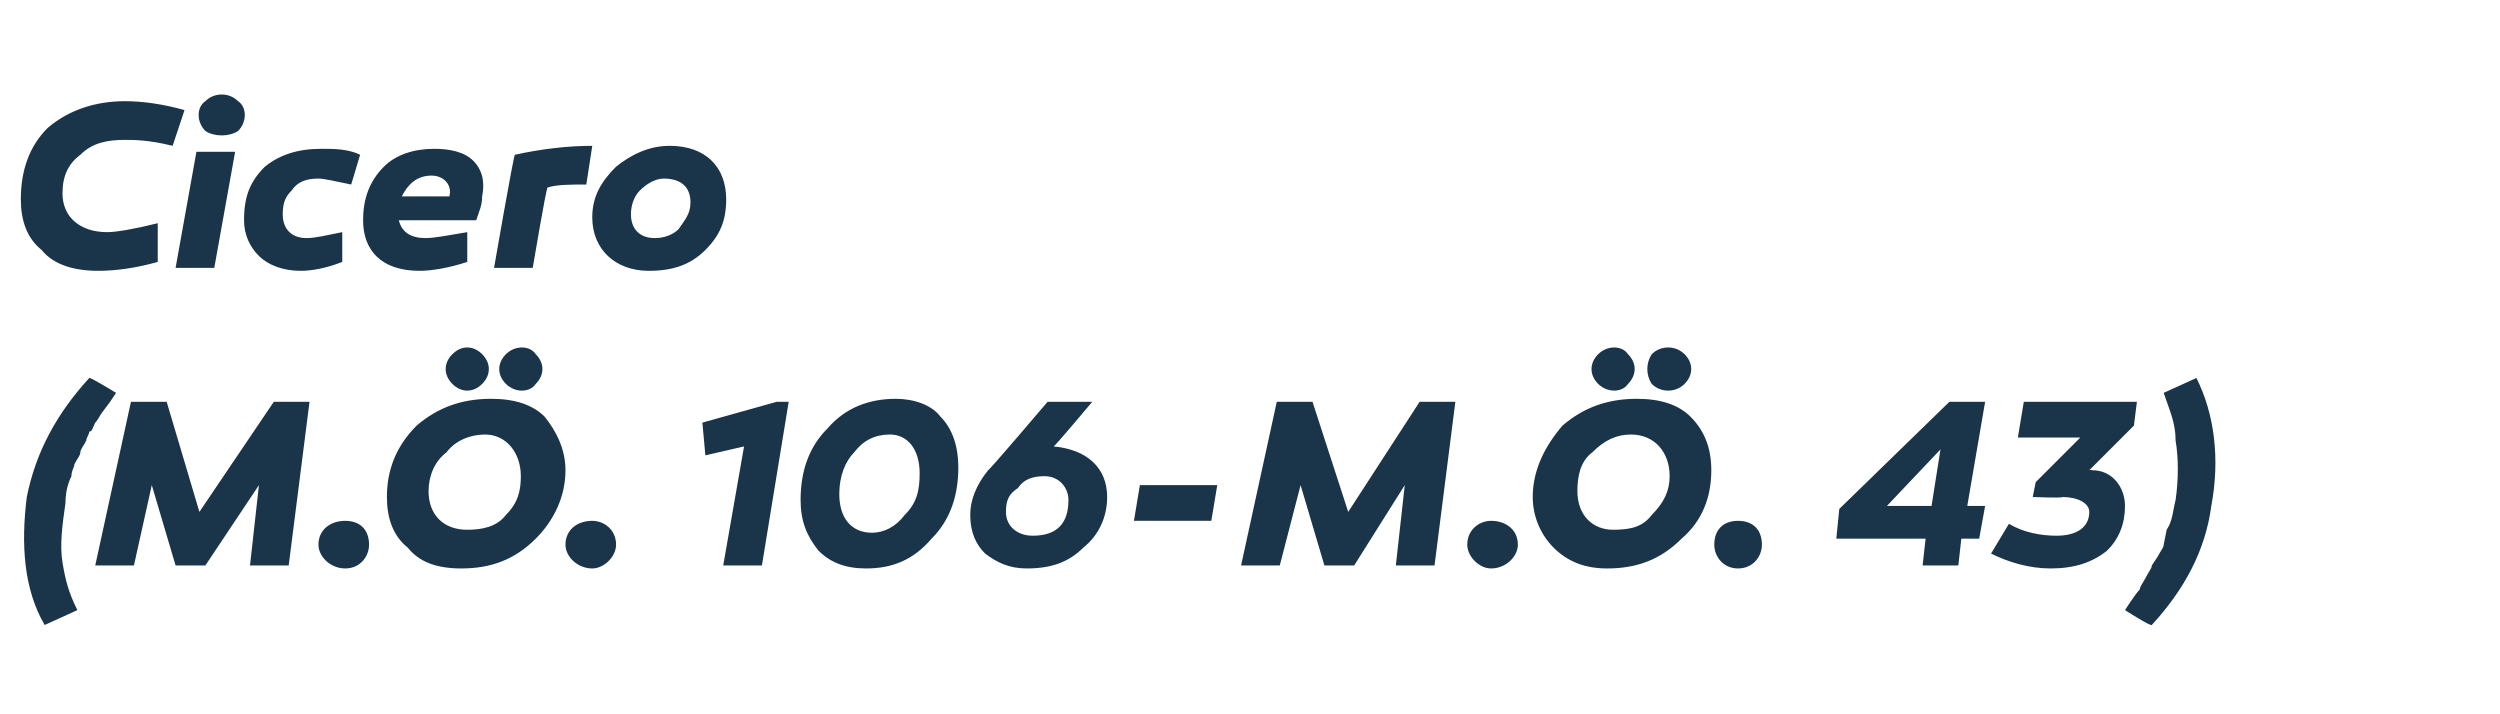 <?xml version="1.0" standalone="no"?><!DOCTYPE svg PUBLIC "-//W3C//DTD SVG 1.1//EN" "http://www.w3.org/Graphics/SVG/1.1/DTD/svg11.dtd"><svg xmlns="http://www.w3.org/2000/svg" version="1.1" width="84px" height="24px" viewBox="0 -3 84 24" style="top:-3px">  <desc>Cicero (M. . 106-M. . 43)</desc>  <defs/>  <g id="Polygon32154">    <path d="M 3.9 10.2 L 3.7 10.5 L 3.4 10.9 C 3.4 10.9 3.24 11.18 3.2 11.2 C 3.1 11.4 3.1 11.5 3 11.5 C 3 11.6 2.9 11.7 2.9 11.8 C 2.8 12 2.7 12.1 2.7 12.2 C 2.7 12.3 2.6 12.4 2.5 12.6 C 2.5 12.7 2.4 12.8 2.4 13 C 2.3 13.2 2.2 13.5 2.2 13.9 C 2.1 14.6 2 15.3 2.1 15.9 C 2.2 16.5 2.3 16.9 2.6 17.5 C 2.6 17.5 1.5 18 1.5 18 C 0.8 16.8 0.7 15.3 0.9 13.7 C 1.2 12.2 1.9 10.9 3 9.7 C 3.02 9.66 3.9 10.2 3.9 10.2 Z M 6.9 16 L 5.9 16 L 5.1 13.3 L 4.5 16 L 3.2 16 L 4.4 10.5 L 5.6 10.5 L 6.7 14.2 L 9.2 10.5 L 10.4 10.5 L 9.7 16 L 8.4 16 L 8.7 13.3 L 6.9 16 Z M 11.6 16.1 C 11.1 16.1 10.7 15.7 10.7 15.3 C 10.7 14.8 11.1 14.5 11.6 14.5 C 12.1 14.5 12.4 14.8 12.4 15.3 C 12.4 15.7 12.1 16.1 11.6 16.1 Z M 18.3 11 C 18.7 11.5 19 12.1 19 12.8 C 19 13.7 18.6 14.5 18 15.1 C 17.3 15.8 16.5 16.1 15.5 16.1 C 14.7 16.1 14.1 15.9 13.7 15.4 C 13.2 15 13 14.4 13 13.7 C 13 12.8 13.3 12 14 11.3 C 14.7 10.7 15.5 10.4 16.5 10.4 C 17.3 10.4 17.9 10.6 18.3 11 Z M 17 14.3 C 17.4 13.9 17.5 13.5 17.5 13 C 17.5 12.2 17 11.6 16.3 11.6 C 15.8 11.6 15.3 11.8 15 12.2 C 14.6 12.5 14.4 13 14.4 13.5 C 14.4 14.3 14.9 14.8 15.7 14.8 C 16.2 14.8 16.7 14.7 17 14.3 Z M 15.2 9.9 C 14.9 9.6 14.9 9.2 15.2 8.9 C 15.5 8.6 15.9 8.6 16.2 8.9 C 16.5 9.2 16.5 9.6 16.2 9.9 C 15.9 10.2 15.5 10.2 15.2 9.9 Z M 17 9.9 C 16.7 9.6 16.7 9.2 17 8.9 C 17.3 8.6 17.8 8.6 18 8.9 C 18.3 9.2 18.3 9.6 18 9.9 C 17.8 10.2 17.3 10.2 17 9.9 Z M 19.9 16.1 C 19.4 16.1 19 15.7 19 15.3 C 19 14.8 19.4 14.5 19.9 14.5 C 20.3 14.5 20.7 14.8 20.7 15.3 C 20.7 15.7 20.3 16.1 19.9 16.1 Z M 24.3 16 L 25 12 L 23.7 12.3 L 23.6 11.2 L 26.1 10.5 L 26.5 10.5 L 25.6 16 L 24.3 16 Z M 31.6 11 C 32 11.4 32.2 12 32.2 12.7 C 32.2 13.7 31.9 14.5 31.3 15.1 C 30.7 15.8 30 16.1 29.1 16.1 C 28.4 16.1 27.9 15.9 27.5 15.5 C 27.1 15 26.9 14.5 26.9 13.8 C 26.9 12.8 27.2 12 27.8 11.4 C 28.4 10.7 29.2 10.4 30.1 10.4 C 30.7 10.4 31.3 10.6 31.6 11 Z M 30.4 14.3 C 30.8 13.9 30.9 13.5 30.9 12.9 C 30.9 12.1 30.5 11.6 29.9 11.6 C 29.4 11.6 29 11.8 28.7 12.2 C 28.4 12.5 28.2 13 28.2 13.6 C 28.2 14.4 28.6 14.9 29.3 14.9 C 29.7 14.9 30.1 14.7 30.4 14.3 Z M 35.4 12 C 36.5 12.1 37.2 12.7 37.2 13.7 C 37.2 14.4 36.9 15 36.4 15.4 C 35.9 15.9 35.3 16.1 34.5 16.1 C 33.9 16.1 33.5 15.9 33.1 15.6 C 32.8 15.3 32.6 14.9 32.6 14.3 C 32.6 13.8 32.8 13.3 33.2 12.8 C 33.21 12.84 35.2 10.5 35.2 10.5 L 36.7 10.5 C 36.7 10.5 35.41 12.04 35.4 12 Z M 35.6 14.7 C 35.8 14.5 35.9 14.2 35.9 13.8 C 35.9 13.4 35.6 13 35.1 13 C 34.7 13 34.4 13.1 34.2 13.4 C 33.9 13.6 33.8 13.8 33.8 14.2 C 33.8 14.7 34.2 15 34.7 15 C 35.1 15 35.4 14.9 35.6 14.7 Z M 40.7 14.5 L 38.1 14.5 L 38.3 13.3 L 40.9 13.3 L 40.7 14.5 Z M 45.5 16 L 44.5 16 L 43.7 13.3 L 43 16 L 41.7 16 L 42.9 10.5 L 44.1 10.5 L 45.3 14.2 L 47.7 10.5 L 48.9 10.5 L 48.2 16 L 46.9 16 L 47.2 13.3 L 45.5 16 Z M 50.1 16.1 C 49.7 16.1 49.3 15.7 49.3 15.3 C 49.3 14.8 49.7 14.5 50.1 14.5 C 50.6 14.5 51 14.8 51 15.3 C 51 15.7 50.6 16.1 50.1 16.1 Z M 56.8 11 C 57.3 11.5 57.5 12.1 57.5 12.8 C 57.5 13.7 57.2 14.5 56.5 15.1 C 55.8 15.8 55 16.1 54 16.1 C 53.3 16.1 52.7 15.9 52.2 15.4 C 51.8 15 51.5 14.4 51.5 13.7 C 51.5 12.8 51.9 12 52.5 11.3 C 53.2 10.7 54 10.4 55 10.4 C 55.8 10.4 56.4 10.6 56.8 11 Z M 55.5 14.3 C 55.9 13.9 56.1 13.5 56.1 13 C 56.1 12.2 55.6 11.6 54.8 11.6 C 54.3 11.6 53.9 11.8 53.5 12.2 C 53.1 12.5 53 13 53 13.5 C 53 14.3 53.5 14.8 54.2 14.8 C 54.8 14.8 55.2 14.7 55.5 14.3 Z M 53.7 9.9 C 53.4 9.6 53.4 9.2 53.7 8.9 C 54 8.6 54.5 8.6 54.7 8.9 C 55 9.2 55 9.6 54.7 9.9 C 54.5 10.2 54 10.2 53.7 9.9 Z M 55.5 9.9 C 55.3 9.6 55.3 9.2 55.5 8.9 C 55.8 8.6 56.3 8.6 56.6 8.9 C 56.9 9.2 56.9 9.6 56.6 9.9 C 56.3 10.2 55.8 10.2 55.5 9.9 Z M 58.4 16.1 C 57.9 16.1 57.6 15.7 57.6 15.3 C 57.6 14.8 57.9 14.5 58.4 14.5 C 58.9 14.5 59.2 14.8 59.2 15.3 C 59.2 15.7 58.9 16.1 58.4 16.1 Z M 66.7 14 L 66.5 15.1 L 65.9 15.1 L 65.8 16 L 64.6 16 L 64.7 15.1 L 61.7 15.1 L 61.8 14.1 L 65.5 10.5 L 66.7 10.5 L 66.1 14 L 66.7 14 Z M 64.9 14 L 65.2 12.1 L 63.4 14 L 64.9 14 Z M 70.2 12.8 C 70.2 12.8 70.25 12.78 70.3 12.8 C 71 12.8 71.4 13.4 71.4 14 C 71.4 14.6 71.2 15.1 70.8 15.5 C 70.3 15.9 69.7 16.1 68.9 16.1 C 68.2 16.1 67.5 15.9 66.9 15.6 C 66.9 15.6 67.5 14.6 67.5 14.6 C 68 14.9 68.6 15 69.1 15 C 69.8 15 70.2 14.7 70.2 14.2 C 70.2 13.9 69.8 13.7 69.3 13.7 C 69.29 13.74 68.3 13.7 68.3 13.7 L 68.4 13.2 L 69.9 11.7 L 67.8 11.7 L 68 10.5 L 71.8 10.5 L 71.7 11.3 L 70.2 12.8 Z M 71.4 17.5 C 71.4 17.5 71.62 17.16 71.6 17.2 C 71.8 16.9 71.9 16.8 71.9 16.8 C 71.9 16.7 72 16.6 72.1 16.4 C 72.2 16.2 72.3 16.1 72.3 16 C 72.3 16 72.5 15.7 72.5 15.7 C 72.6 15.5 72.7 15.4 72.7 15.3 C 72.7 15.3 72.8 14.8 72.8 14.8 C 73 14.5 73 14.2 73.1 13.8 C 73.2 13.1 73.2 12.4 73.1 11.8 C 73.1 11.2 72.9 10.8 72.7 10.2 C 72.7 10.2 73.8 9.7 73.8 9.7 C 74.4 10.9 74.6 12.4 74.3 14 C 74.1 15.5 73.4 16.8 72.3 18 C 72.26 18.05 71.4 17.5 71.4 17.5 Z " stroke="none" fill="#1a3449"/>  </g>  <g id="Polygon32153">    <path d="M 5.8 1.9 C 5 1.7 4.5 1.7 4.2 1.7 C 3.6 1.7 3.1 1.8 2.7 2.2 C 2.3 2.5 2.1 2.9 2.1 3.5 C 2.1 4.3 2.7 4.8 3.6 4.8 C 3.9 4.8 4.5 4.7 5.3 4.5 C 5.3 4.5 5.3 5.8 5.3 5.8 C 4.6 6 3.9 6.1 3.3 6.1 C 2.5 6.1 1.8 5.9 1.4 5.4 C 0.9 5 0.7 4.4 0.7 3.7 C 0.7 2.7 1 1.9 1.6 1.3 C 2.3 0.7 3.2 0.4 4.2 0.4 C 4.8 0.4 5.5 0.5 6.2 0.7 C 6.2 0.7 5.8 1.9 5.8 1.9 Z M 6.9 1.4 C 6.6 1.1 6.6 0.6 6.9 0.4 C 7.2 0.1 7.7 0.1 8 0.4 C 8.3 0.6 8.3 1.1 8 1.4 C 7.7 1.6 7.2 1.6 6.9 1.4 Z M 7.2 6 L 5.9 6 L 6.6 2.1 L 7.9 2.1 L 7.2 6 Z M 11.8 3.2 C 11.3 3.1 10.9 3 10.7 3 C 10.3 3 10 3.1 9.8 3.4 C 9.6 3.6 9.5 3.8 9.5 4.2 C 9.5 4.7 9.8 5 10.3 5 C 10.6 5 11 4.9 11.5 4.8 C 11.5 4.8 11.5 5.8 11.5 5.8 C 11 6 10.5 6.1 10.1 6.1 C 9.5 6.1 9 5.9 8.7 5.6 C 8.4 5.3 8.2 4.9 8.2 4.4 C 8.2 3.6 8.4 3.1 8.9 2.6 C 9.4 2.2 10 2 10.8 2 C 11.2 2 11.7 2 12.1 2.2 C 12.1 2.2 11.8 3.2 11.8 3.2 Z M 15.9 2.4 C 16.2 2.7 16.3 3.1 16.2 3.6 C 16.2 3.9 16.1 4.1 16 4.4 C 16 4.4 13.4 4.4 13.4 4.4 C 13.5 4.8 13.8 5 14.3 5 C 14.6 5 15.1 4.9 15.7 4.8 C 15.7 4.8 15.7 5.8 15.7 5.8 C 15.1 6 14.5 6.1 14.1 6.1 C 12.8 6.1 12.2 5.4 12.2 4.4 C 12.2 3.7 12.4 3.1 12.9 2.6 C 13.3 2.2 13.9 2 14.6 2 C 15.1 2 15.6 2.1 15.9 2.4 Z M 13.5 3.6 C 13.5 3.6 15.1 3.6 15.1 3.6 C 15.2 3.2 14.9 2.9 14.5 2.9 C 14 2.9 13.7 3.2 13.5 3.6 Z M 19.7 3.2 C 19.2 3.2 18.7 3.2 18.4 3.3 C 18.36 3.26 17.9 6 17.9 6 L 16.6 6 C 16.6 6 17.26 2.2 17.3 2.2 C 18.2 2 19.1 1.9 19.9 1.9 C 19.9 1.9 19.7 3.2 19.7 3.2 Z M 24.4 3.7 C 24.4 4.4 24.2 4.9 23.7 5.4 C 23.2 5.9 22.6 6.1 21.8 6.1 C 20.7 6.1 19.9 5.4 19.9 4.3 C 19.9 3.6 20.2 3.1 20.7 2.6 C 21.2 2.2 21.8 1.9 22.5 1.9 C 23.7 1.9 24.4 2.6 24.4 3.7 Z M 22.8 4.7 C 23 4.4 23.2 4.2 23.2 3.8 C 23.2 3.3 22.9 3 22.3 3 C 22 3 21.7 3.2 21.5 3.4 C 21.3 3.6 21.2 3.9 21.2 4.2 C 21.2 4.7 21.5 5 22 5 C 22.3 5 22.6 4.9 22.8 4.7 Z " stroke="none" fill="#1a3449"/>  </g></svg>